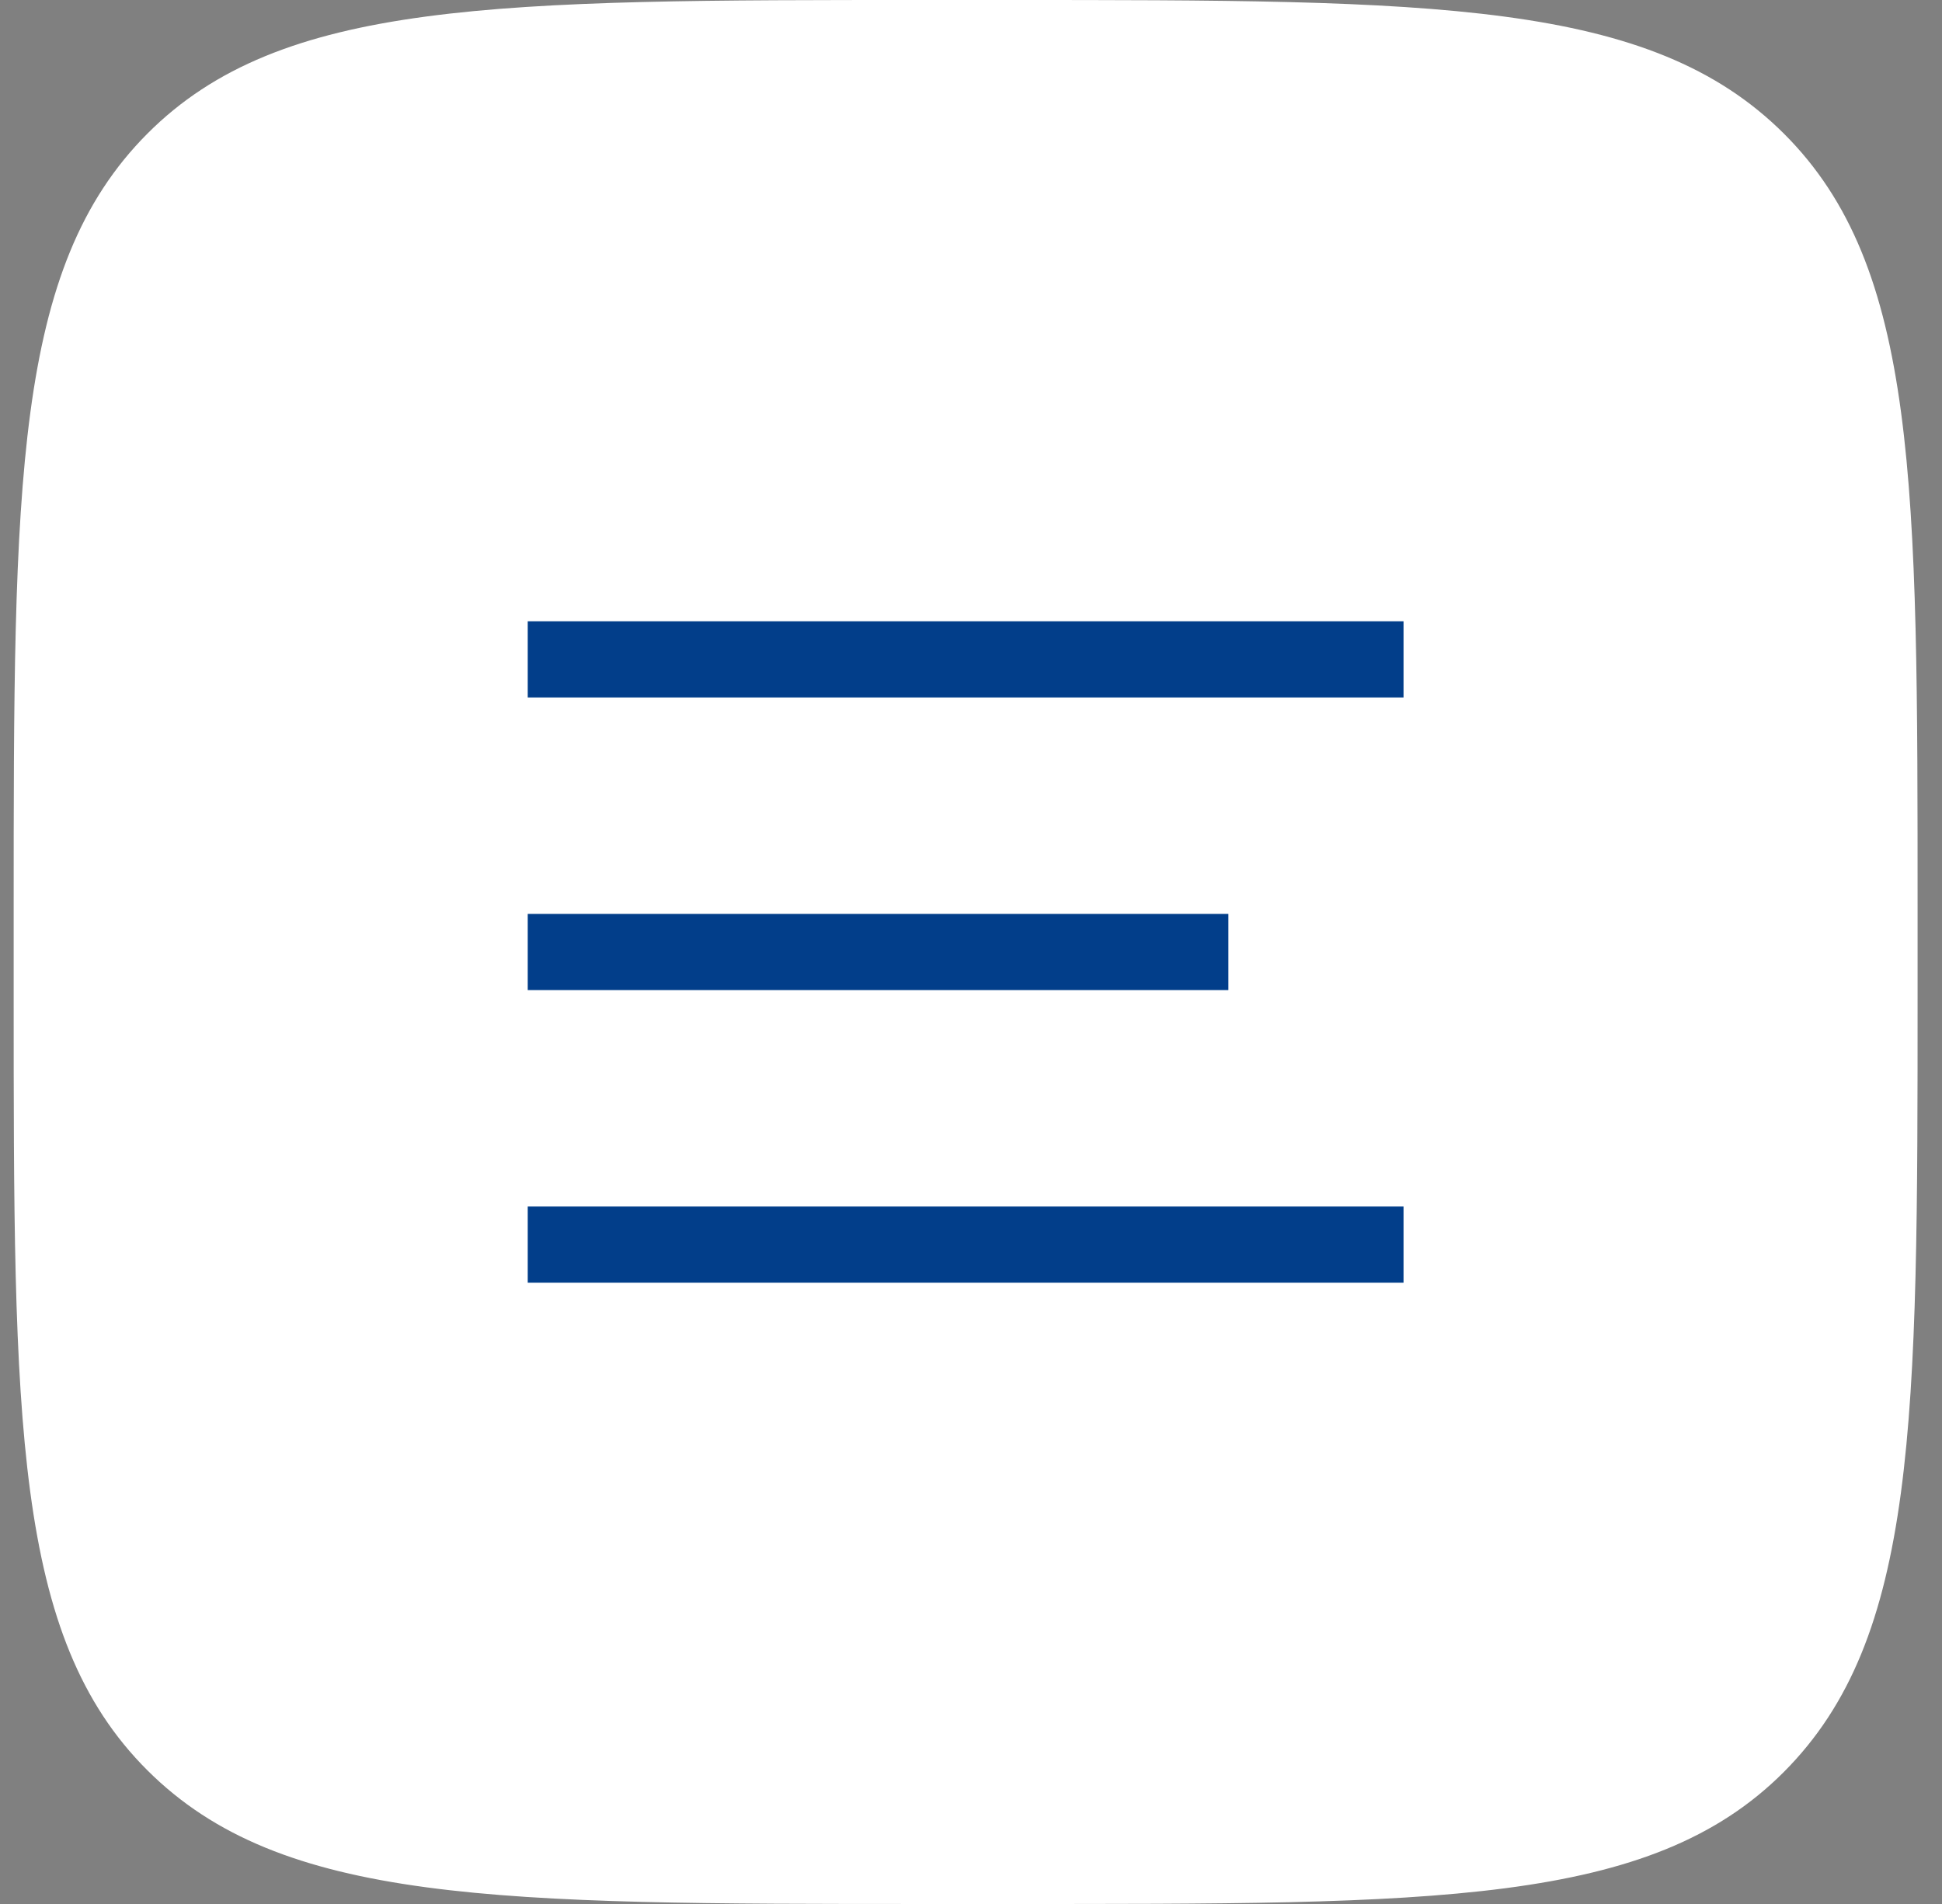<?xml version="1.0" encoding="UTF-8"?> <svg xmlns="http://www.w3.org/2000/svg" width="51" height="50" viewBox="0 0 51 50" fill="none"><rect x="0" y="0" width="51" height="50" fill="#808080" stroke="none"/> <path d="M0.359 23.958C0.359 12.688 0.359 7.031 3.87 3.51C7.38 -0.01 13.047 3.60463e-07 24.317 3.60463e-07H26.401C37.672 3.60463e-07 43.328 2.48352e-07 46.849 3.51C50.37 7.021 50.359 12.688 50.359 23.958V26.042C50.359 37.354 50.359 43.01 46.849 46.531C43.338 50.052 37.672 50 26.401 50H24.317C13.047 50 7.39 50 3.87 46.489C0.349 42.979 0.359 37.312 0.359 26.042V23.958Z" fill="white"></path> <rect x="13.859" y="16.316" width="23" height="2" fill="#023E8A"></rect> <rect x="13.859" y="24" width="18.4" height="2" fill="#023E8A"></rect> <rect x="13.859" y="31.684" width="23" height="2" fill="#023E8A"></rect> </svg> 